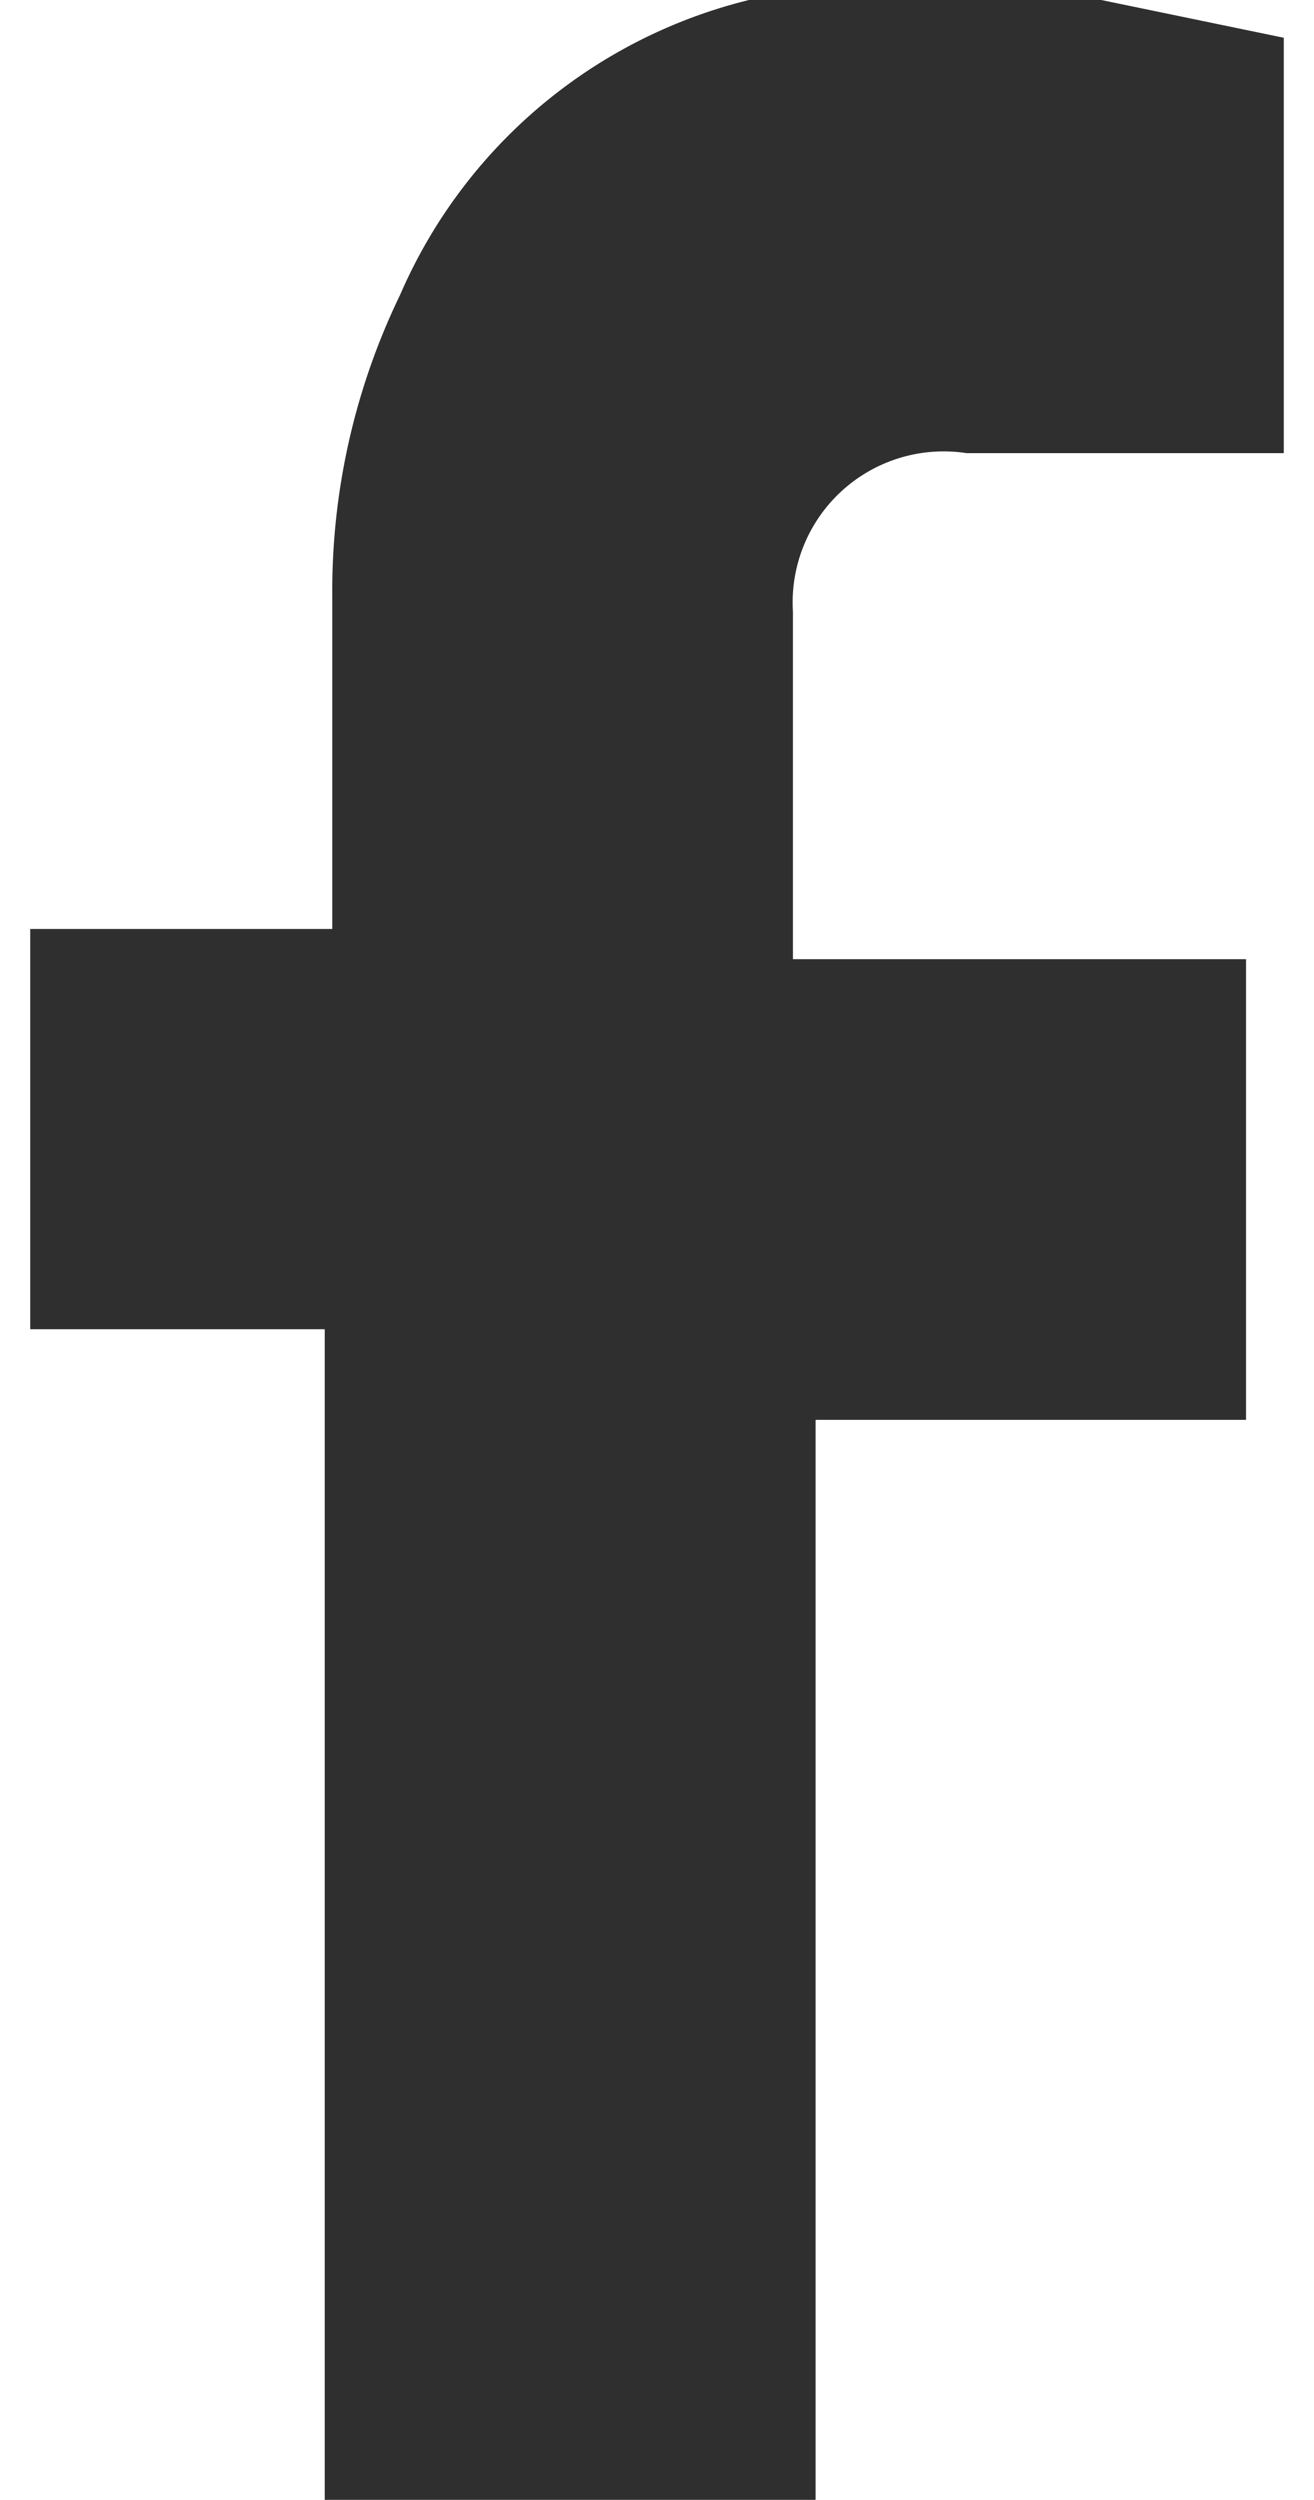 <svg id="facebook" xmlns="http://www.w3.org/2000/svg" viewBox="0 0 1.74 3.31"><path id="Path_153" data-name="Path 153" d="M2.05.61h.42s0,0,0,0V.06a0,0,0,0,0,0,0L2.18,0a1.53,1.53,0,0,0-.37,0A.68.68,0,0,0,1.3.4a.9.9,0,0,0-.09.4v.44s0,0,0,0H.81s0,0,0,0v.53s0,0,0,0h.39V3.32h.65V1.89h.57s0,0,0,0v0c0-.15,0-.3,0-.46V1.28h-.6s0,0,0,0V.82A.2.2,0,0,1,2.05.61Z" transform="translate(-0.77 -0.01)" style="fill:#302f2f"/></svg>